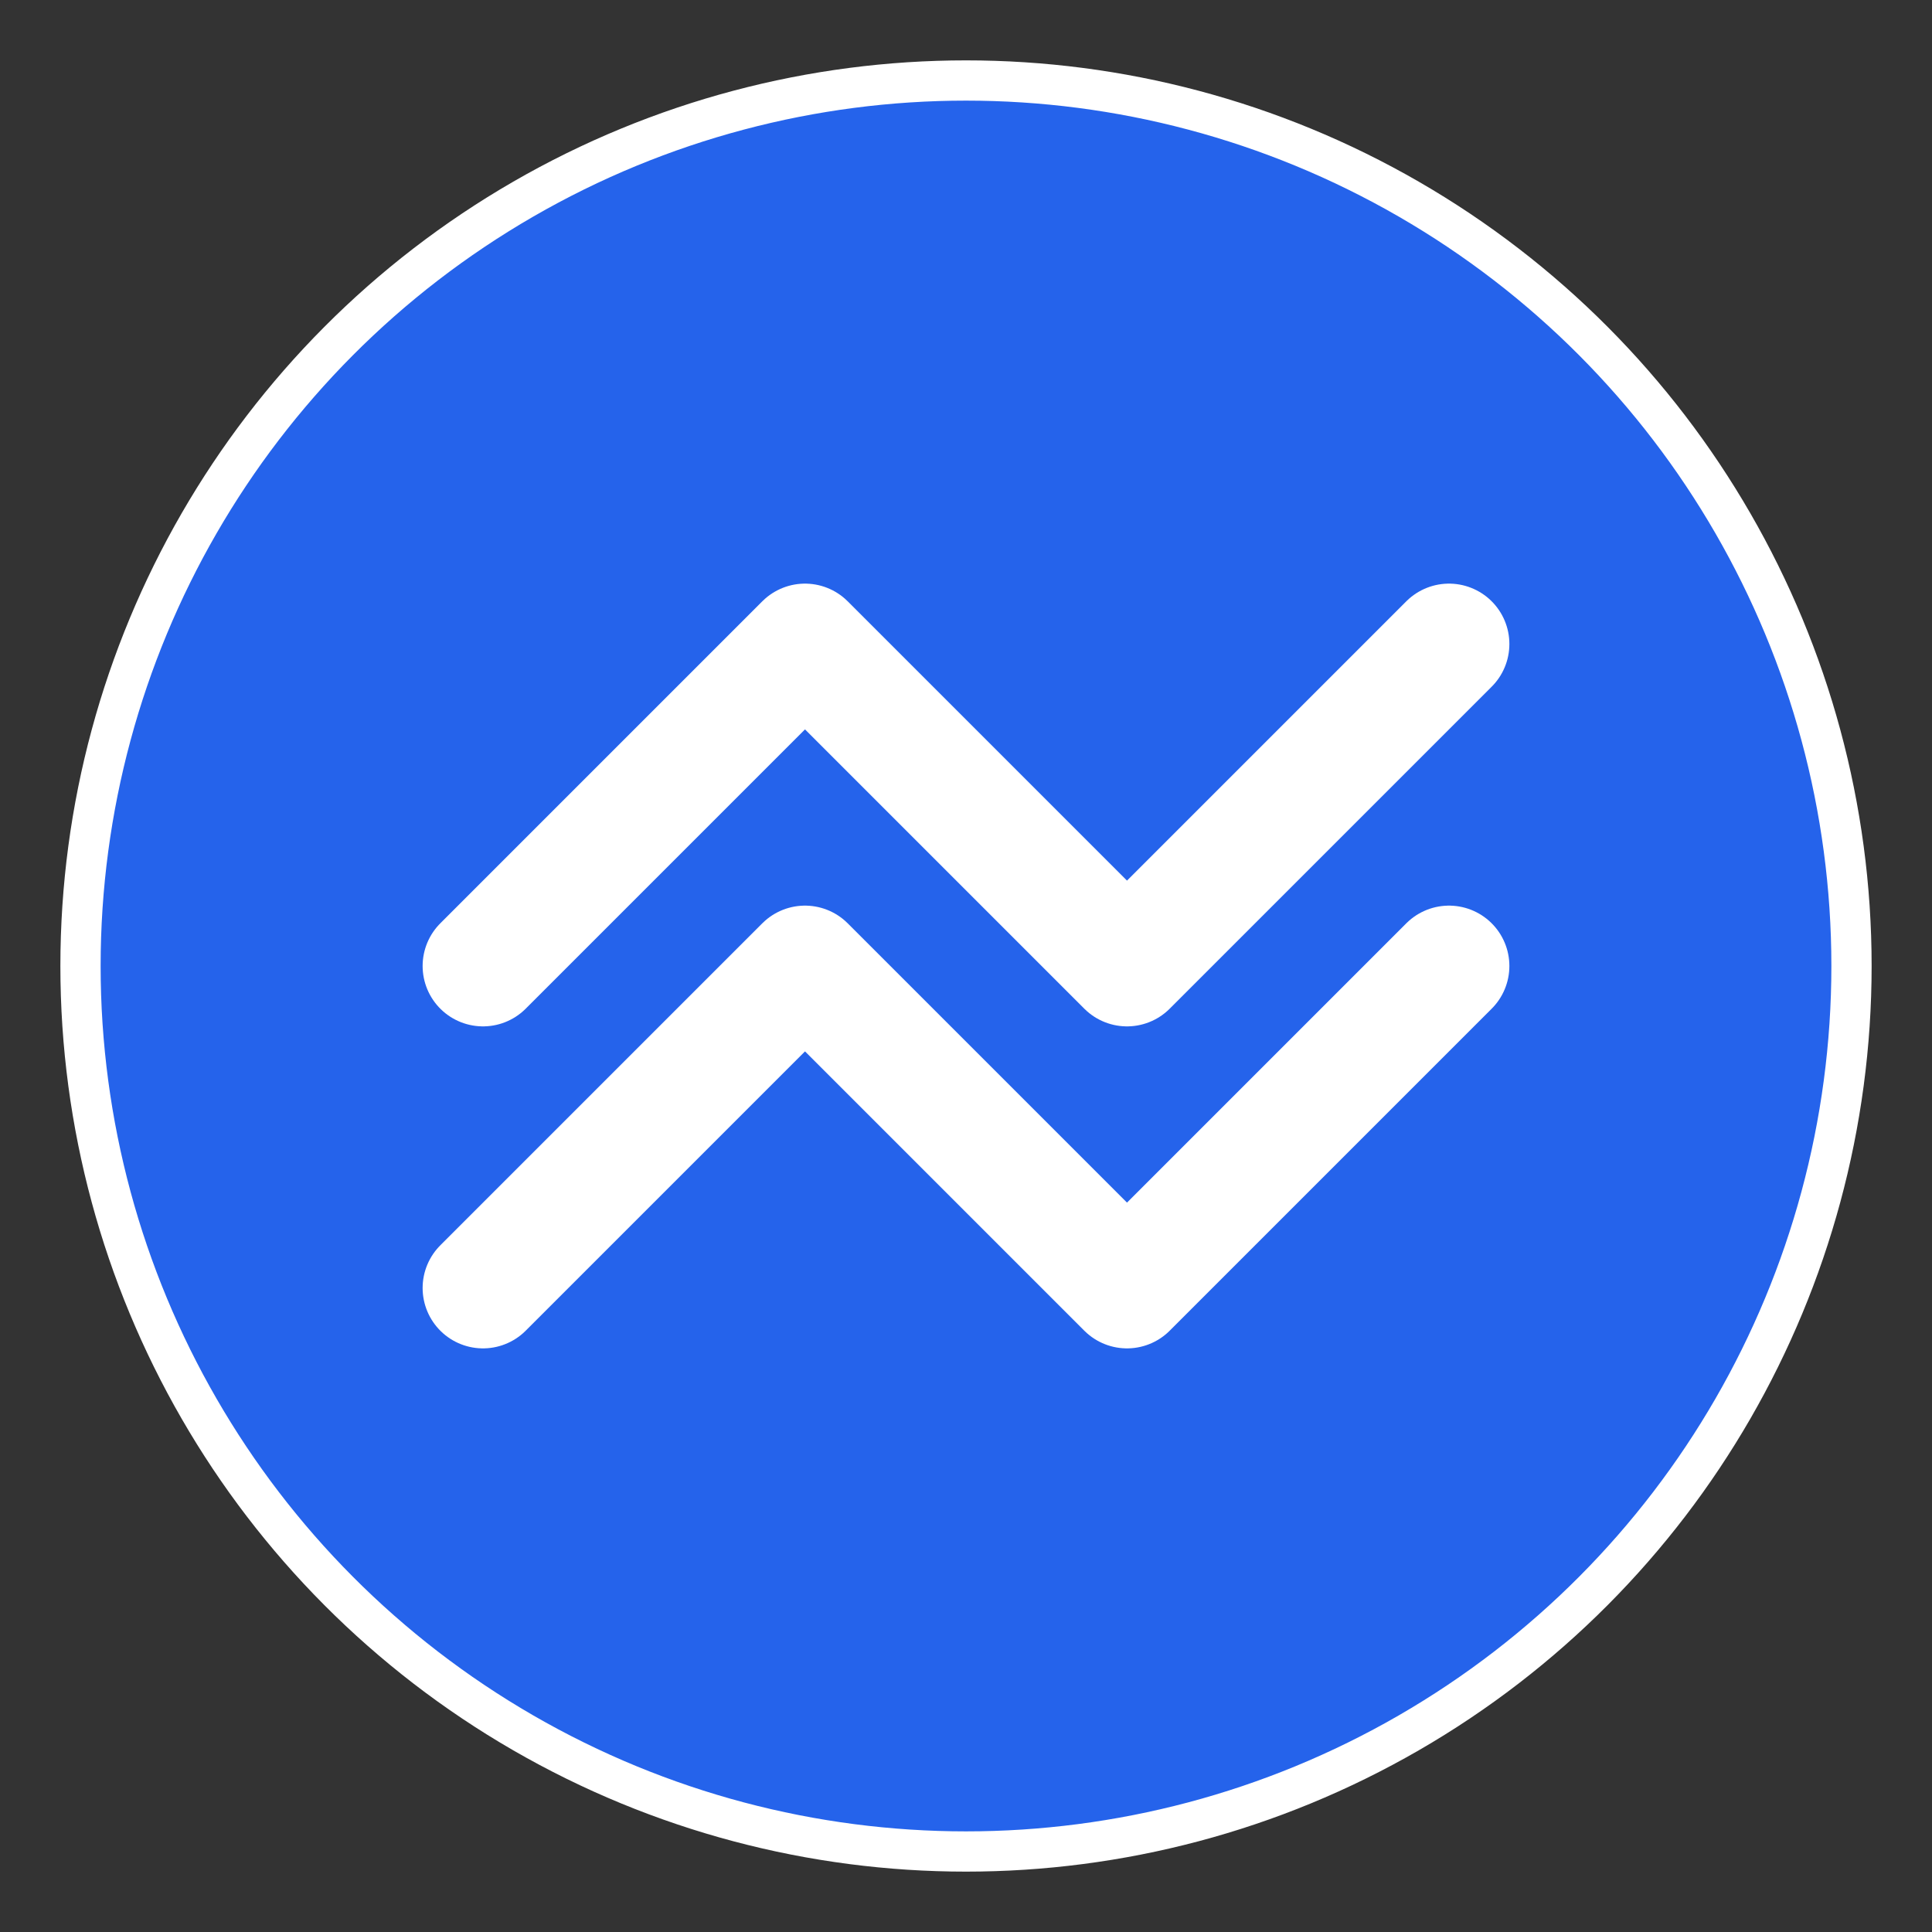 <svg xmlns="http://www.w3.org/2000/svg" viewBox="0 0 24 24" width="100" height="100">
  <rect x="0" y="0" width="24" height="24" fill="#333333" stroke="none"/>
  <circle cx="12" cy="12" r="11" fill="#2563EB" stroke="#ffffff" stroke-width="0.5"/>
  <path d="M6 12 L10 8 L14 12 L18 8 M6 16 L10 12 L14 16 L18 12" stroke="#ffffff" stroke-width="1.5" fill="none" stroke-linecap="round" stroke-linejoin="round"/>
</svg>